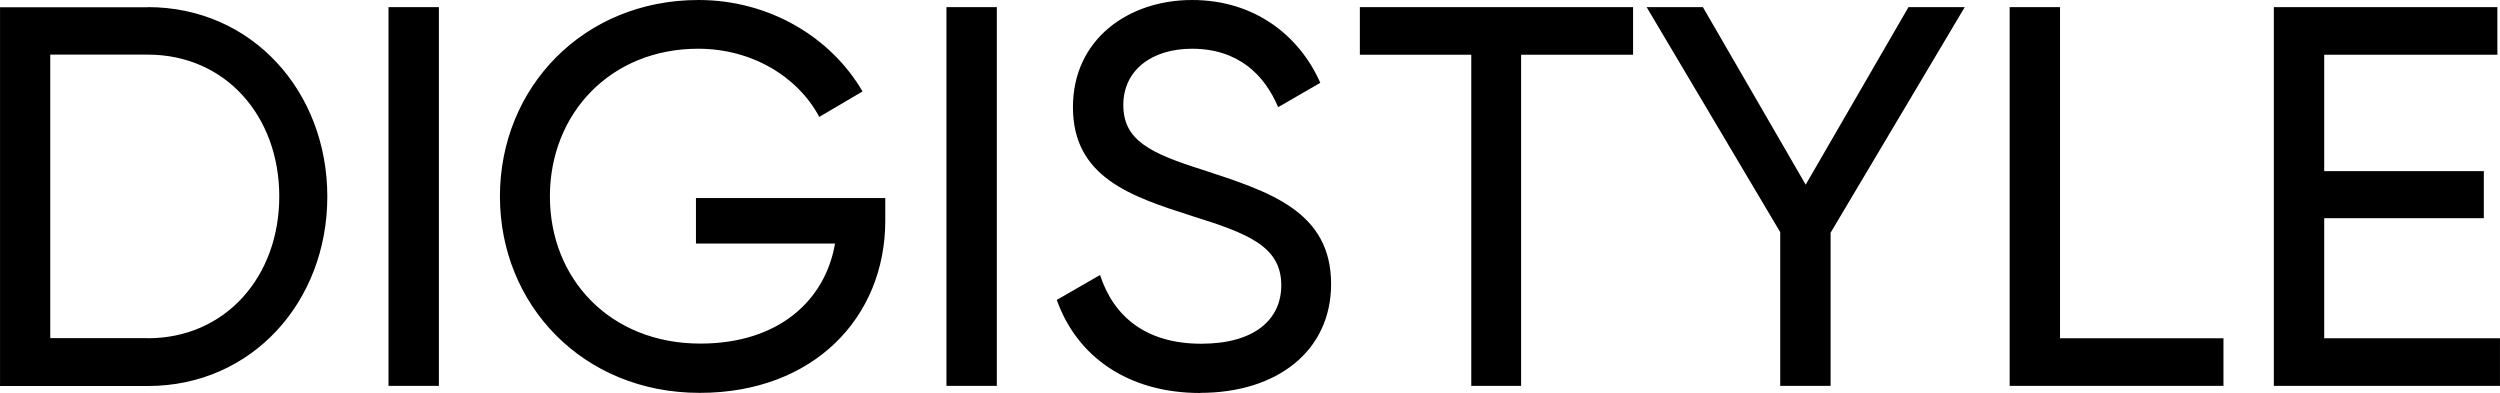 <svg clip-rule="evenodd" fill-rule="evenodd" height="393" image-rendering="optimizeQuality" shape-rendering="geometricPrecision" text-rendering="geometricPrecision" viewBox="0 -0.01 182.63 28.71" width="2500" xmlns="http://www.w3.org/2000/svg"><path d="M10.79.51c7.63 0 13.12 6.17 13.12 13.84s-5.49 13.84-13.12 13.84H0V.52h10.79zm0 24.19c5.69 0 9.61-4.51 9.61-10.36S16.49 3.98 10.79 3.98H3.67v20.71h7.12zM28.38.51h3.68v27.67h-3.68zm36.29 13.95v1.66c0 7.04-5.22 12.57-13.56 12.57-8.54 0-14.59-6.44-14.59-14.35 0-7.95 6.09-14.35 14.51-14.35 5.18 0 9.68 2.73 11.98 6.68l-3.16 1.86C58.27 5.57 54.91 3.55 51 3.55c-6.4 0-10.83 4.74-10.83 10.79 0 6.01 4.39 10.75 10.99 10.75 5.73 0 9.13-3.16 9.84-7.31H50.84v-3.32h13.84zM69.14.51h3.68v27.67h-3.68zM87.68 28.7c-5.26 0-9.01-2.65-10.48-6.8l3.16-1.82c.99 3.04 3.36 5.02 7.39 5.02 3.91 0 5.85-1.78 5.85-4.27 0-2.85-2.45-3.79-6.52-5.06-4.43-1.42-8.7-2.81-8.7-7.95 0-4.98 4.07-7.83 8.7-7.83 4.55 0 7.83 2.57 9.37 6.05l-3.08 1.78c-.99-2.37-2.93-4.27-6.29-4.27-2.96 0-5.02 1.58-5.02 4.11 0 2.57 1.94 3.52 5.81 4.74 4.82 1.58 9.37 3 9.37 8.34 0 4.86-3.91 7.95-9.57 7.95zM119.3.51v3.48h-8.18v24.19h-3.64V3.99h-8.14V.51zm24.23 0l-9.8 16.48v11.19h-3.68V16.95L120.29.51h4.11l7.51 12.97L139.42.51h4.11zm6.96 24.19h11.94v3.48h-15.62V.51h3.68zm19.29 0h12.85v3.48h-16.52V.51h16.33v3.48h-12.65v8.5h11.66v3.44h-11.66v8.78z"/></svg>
